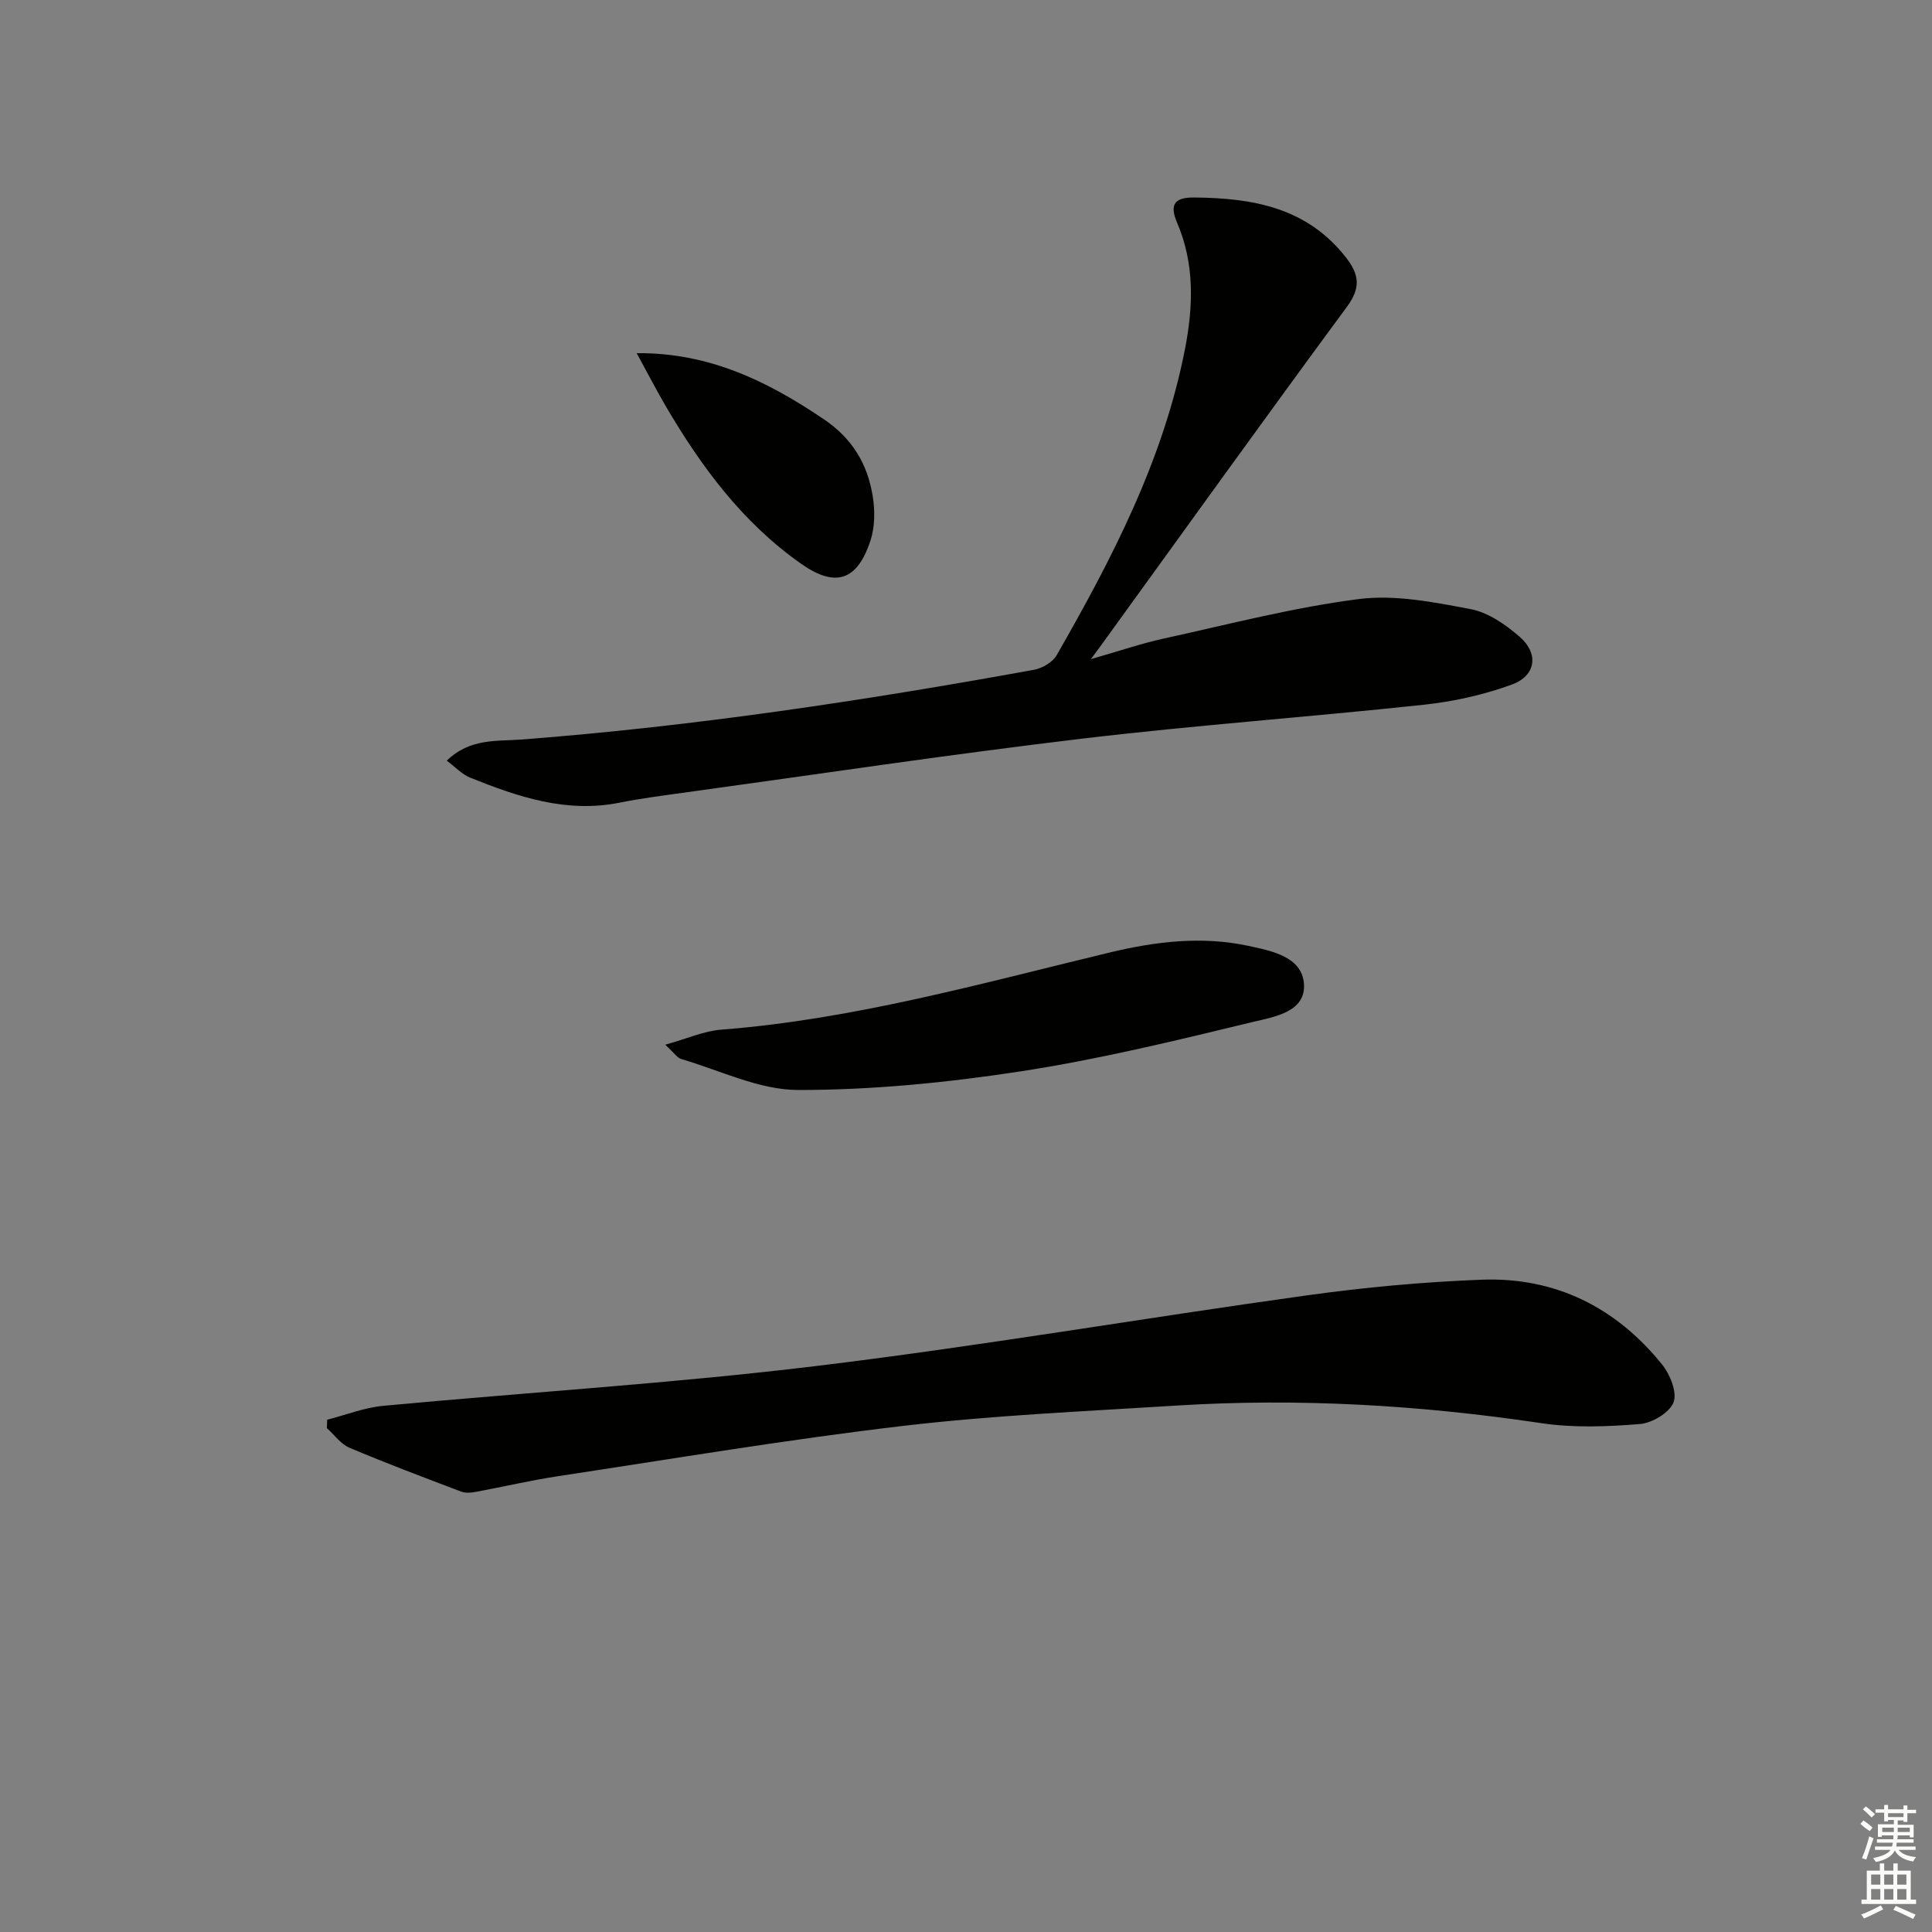 <svg enable-background="new 0 0 400 400" viewBox="0 0 400 400" xmlns="http://www.w3.org/2000/svg"><rect x="0" y="0" width="400" height="400" fill="#808080" stroke="none"/><g fill="#010100"><path d="m92.5 157.49c4.81-4.71 10.48-3.99 15.53-4.38 35.64-2.74 70.92-8.05 106.05-14.44 1.72-.31 3.86-1.56 4.69-3.01 11.5-20.07 22.15-40.55 26.6-63.56 1.69-8.74 1.97-17.51-1.65-25.95-1.54-3.59-.77-5.29 3.42-5.26 12.19.09 23.53 2.06 31.62 12.54 2.68 3.47 2.97 6.2.12 10.07-17.17 23.29-34.03 46.8-51 70.23-.38.52-.77 1.04-2.03 2.74 5.82-1.66 10.38-3.23 15.07-4.26 13.43-2.94 26.81-6.44 40.4-8.18 7.53-.96 15.54.64 23.15 2.08 3.65.69 7.29 3.22 10.19 5.76 3.98 3.49 3.34 8.04-1.64 9.86-5.83 2.13-12.08 3.52-18.26 4.18-23.61 2.54-47.32 4.23-70.9 7.04-27.34 3.26-54.59 7.35-81.87 11.11-4.59.63-9.2 1.22-13.75 2.13-10.99 2.19-21-1.2-30.9-5.19-1.68-.66-3.03-2.17-4.84-3.51z"/><path d="m67.74 293.94c3.85-.98 7.64-2.5 11.54-2.87 29.92-2.81 59.96-4.64 89.78-8.26 33.91-4.11 67.62-9.91 101.46-14.61 11.99-1.67 24.1-2.79 36.19-3.25 15.24-.58 27.82 5.69 37.38 17.52 1.67 2.06 3.19 5.81 2.4 7.86-.83 2.15-4.43 4.3-6.98 4.5-6.76.55-13.72.82-20.4-.18-25.08-3.74-50.22-5.23-75.52-3.64-18.9 1.19-37.86 2-56.65 4.21-23.88 2.81-47.63 6.81-71.41 10.41-5.73.87-11.39 2.21-17.1 3.26-.95.18-2.08.26-2.95-.07-7.74-2.94-15.5-5.85-23.12-9.08-1.81-.76-3.13-2.67-4.68-4.05.03-.57.04-1.16.06-1.75z"/><path d="m137.73 216.3c4.56-1.27 8.02-2.85 11.59-3.12 27.46-2.13 53.84-9.58 80.45-15.98 9.42-2.26 18.98-3.44 28.63-1.38 4.92 1.05 11.08 2.26 11.56 7.76.52 5.96-6.2 6.95-10.51 7.99-15.94 3.86-31.93 7.76-48.12 10.24-15.22 2.34-30.72 3.87-46.09 3.86-8.08-.01-16.16-4.07-24.2-6.41-.81-.23-1.4-1.21-3.31-2.96z"/><path d="m131.82 73.12c15.08-.13 27.15 5.85 38.75 13.68 5.87 3.96 9.01 9.23 10.1 15.82.5 3.01.49 6.43-.45 9.29-2.74 8.38-7.28 9.79-14.36 4.81-12.11-8.51-20.69-20.1-28.06-32.69-1.92-3.3-3.68-6.7-5.98-10.91z"/></g><path d="m385.2 377.6.6-.7c.6.4 1.3.9 1.9 1.5l-.6.7c-.8-.5-1.4-1-1.9-1.5zm.3 7.1c.6-1.4 1.1-2.9 1.5-4.5.3.1.6.3.9.4-.5 1.4-1 2.9-1.5 4.4zm.2-10.1.6-.6c.7.5 1.3 1.1 1.9 1.6l-.7.7c-.6-.6-1.2-1.2-1.8-1.7zm8.4-.8h.8v.9h1.8v.7h-1.8v1.8h-.8v-.3h-1.2v.9h3.3v2.6h-.8v-.4h-2.5c0 .3 0 .6-.1.8h3.4v.7h-3.5c0 .3-.1.6-.1.8h4v.7h-3.5c.7.9 1.9 1.3 3.6 1.5-.2.2-.4.5-.6.9-1.9-.3-3.2-1.1-3.8-2.3-.5 1.1-1.8 2-3.9 2.4-.2-.3-.4-.5-.6-.8 1.9-.4 3.1-.9 3.6-1.7h-3.2v-.7h3.5c.1-.2.1-.5.2-.8h-3.3v-.7h3.4c0-.2 0-.5 0-.8h-2.4v.3h-.8v-2.6h3.3v-.9h-1.2v.3h-.8v-1.8h-1.8v-.7h1.8v-.9h.8v.9h3.2zm-4.4 5.5h2.4c0-.3 0-.6 0-.9h-2.4zm1.2-3.1h3.2v-.8h-3.2zm4.4 2.2h-2.4v.9h2.5v-.9z" fill="#fbfcfa"/><path d="m389.2 385.8h.9v1.5h1.9v-1.5h.9v1.5h2.7v6h1.1v.9h-11.3v-.9h1.1v-6h2.7zm.2 8.7.5.8c-1.2.6-2.5 1.3-4 1.9-.2-.3-.3-.6-.6-.8 1.6-.6 3-1.3 4.1-1.9zm-2-4.3h1.9v-2.1h-1.9zm0 3.1h1.9v-2.2h-1.9zm2.7-3.1h1.9v-2.1h-1.9zm0 3.1h1.9v-2.2h-1.9zm2.4 1.3c1.4.6 2.7 1.2 4.1 1.8l-.5.9c-1.5-.7-2.8-1.4-4.1-1.9zm2.2-6.5h-1.9v2.1h1.9zm-1.9 5.2h1.9v-2.2h-1.9z" fill="#fbfcfa"/></svg>